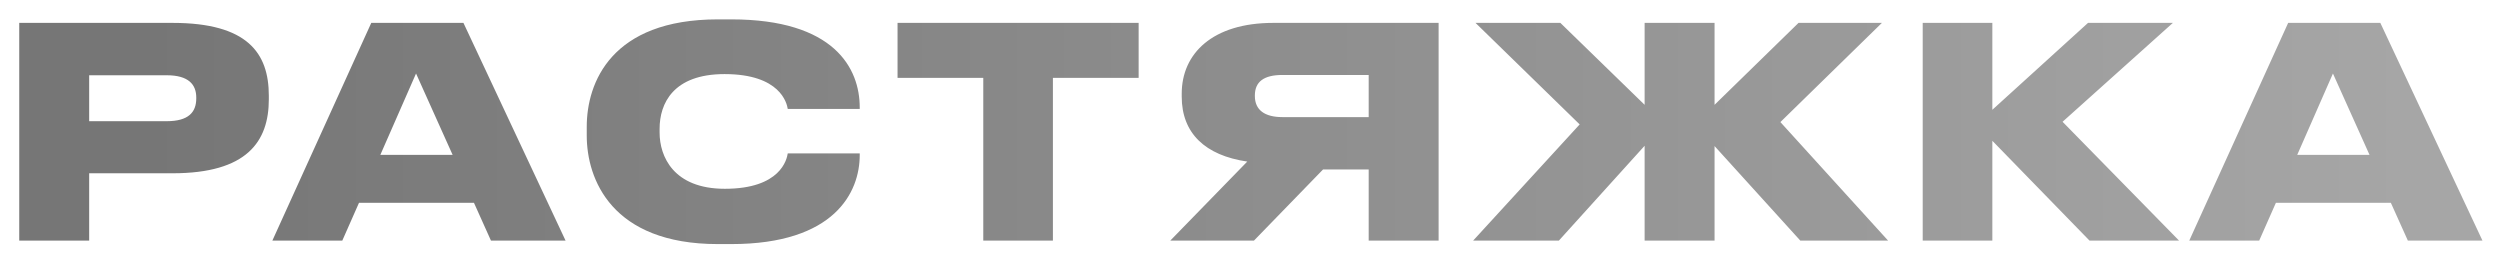 <?xml version="1.0" encoding="UTF-8"?> <svg xmlns="http://www.w3.org/2000/svg" width="769" height="81" viewBox="0 0 769 81" fill="none"><g filter="url(#filter0_d_310_2)"><path d="M50.08 50.3H24.43V71H2.92V4.04H50.08C73.12 4.04 79.69 13.31 79.69 26.45V27.53C79.69 40.58 72.94 50.3 50.08 50.3ZM24.43 20.15V34.28H48.28C55.03 34.28 57.37 31.49 57.37 27.26V26.99C57.37 23.03 55.03 20.15 48.28 20.15H24.43ZM136.224 44.63L124.974 19.61L113.994 44.63H136.224ZM148.014 71L142.794 59.39H107.424L102.294 71H80.784L111.204 4.04H139.554L170.964 71H148.014ZM221.942 72.08H217.802C185.132 72.08 177.482 52.1 177.482 38.69V35.99C177.482 22.4 185.042 2.96 217.802 2.96H221.942C253.622 2.96 261.452 17.99 261.452 30.05V30.5H239.312C239.042 28.79 237.062 19.79 219.872 19.79C204.032 19.79 199.892 28.88 199.892 36.62V37.79C199.892 45.08 204.122 55.07 219.962 55.07C237.152 55.07 239.042 45.98 239.312 44.18H261.452V44.72C261.452 56.06 253.802 72.08 221.942 72.08ZM299.455 71V20.96H273.085V4.04H347.245V20.96H320.875V71H299.455ZM418.007 49.13H403.967L382.727 71H356.987L380.657 46.7C367.697 44.81 360.497 37.97 360.497 26.72V25.82C360.497 13.49 369.947 4.04 388.667 4.04H439.517V71H418.007V49.13ZM418.007 33.02V20.06H391.457C385.787 20.06 382.997 22.13 382.997 26.36V26.54C382.997 30.86 386.057 33.02 391.457 33.02H418.007ZM502.887 71V41.84L476.517 71H450.147L482.907 35.27L450.867 4.04H476.967L502.887 29.24V4.04H524.397V29.24L550.227 4.04H575.877L544.647 34.55L577.767 71H550.767L524.397 41.93V71H502.887ZM639.726 71L609.846 40.31V71H588.426V4.04H609.846V30.77L639.276 4.04H665.376L631.446 34.46L667.266 71H639.726ZM725.861 44.63L714.611 19.61L703.631 44.63H725.861ZM737.651 71L732.431 59.39H697.061L691.931 71H670.421L700.841 4.04H729.191L760.601 71H737.651Z" fill="url(#paint0_linear_310_2)"></path></g><defs><filter id="filter0_d_310_2" x="0.92" y="0.96" width="767.682" height="79.12" filterUnits="userSpaceOnUse" color-interpolation-filters="sRGB"><feFlood flood-opacity="0" result="BackgroundImageFix"></feFlood><feColorMatrix in="SourceAlpha" type="matrix" values="0 0 0 0 0 0 0 0 0 0 0 0 0 0 0 0 0 0 127 0" result="hardAlpha"></feColorMatrix><feOffset dx="3" dy="3"></feOffset><feGaussianBlur stdDeviation="2.5"></feGaussianBlur><feComposite in2="hardAlpha" operator="out"></feComposite><feColorMatrix type="matrix" values="0 0 0 0 0.989 0 0 0 0 0.989 0 0 0 0 0.989 0 0 0 0.25 0"></feColorMatrix><feBlend mode="normal" in2="BackgroundImageFix" result="effect1_dropShadow_310_2"></feBlend><feBlend mode="normal" in="SourceGraphic" in2="effect1_dropShadow_310_2" result="shape"></feBlend></filter><linearGradient id="paint0_linear_310_2" x1="41.008" y1="43" x2="738.266" y2="43" gradientUnits="userSpaceOnUse"><stop stop-color="#767676"></stop><stop offset="1" stop-color="#A6A6A6"></stop></linearGradient></defs></svg> 